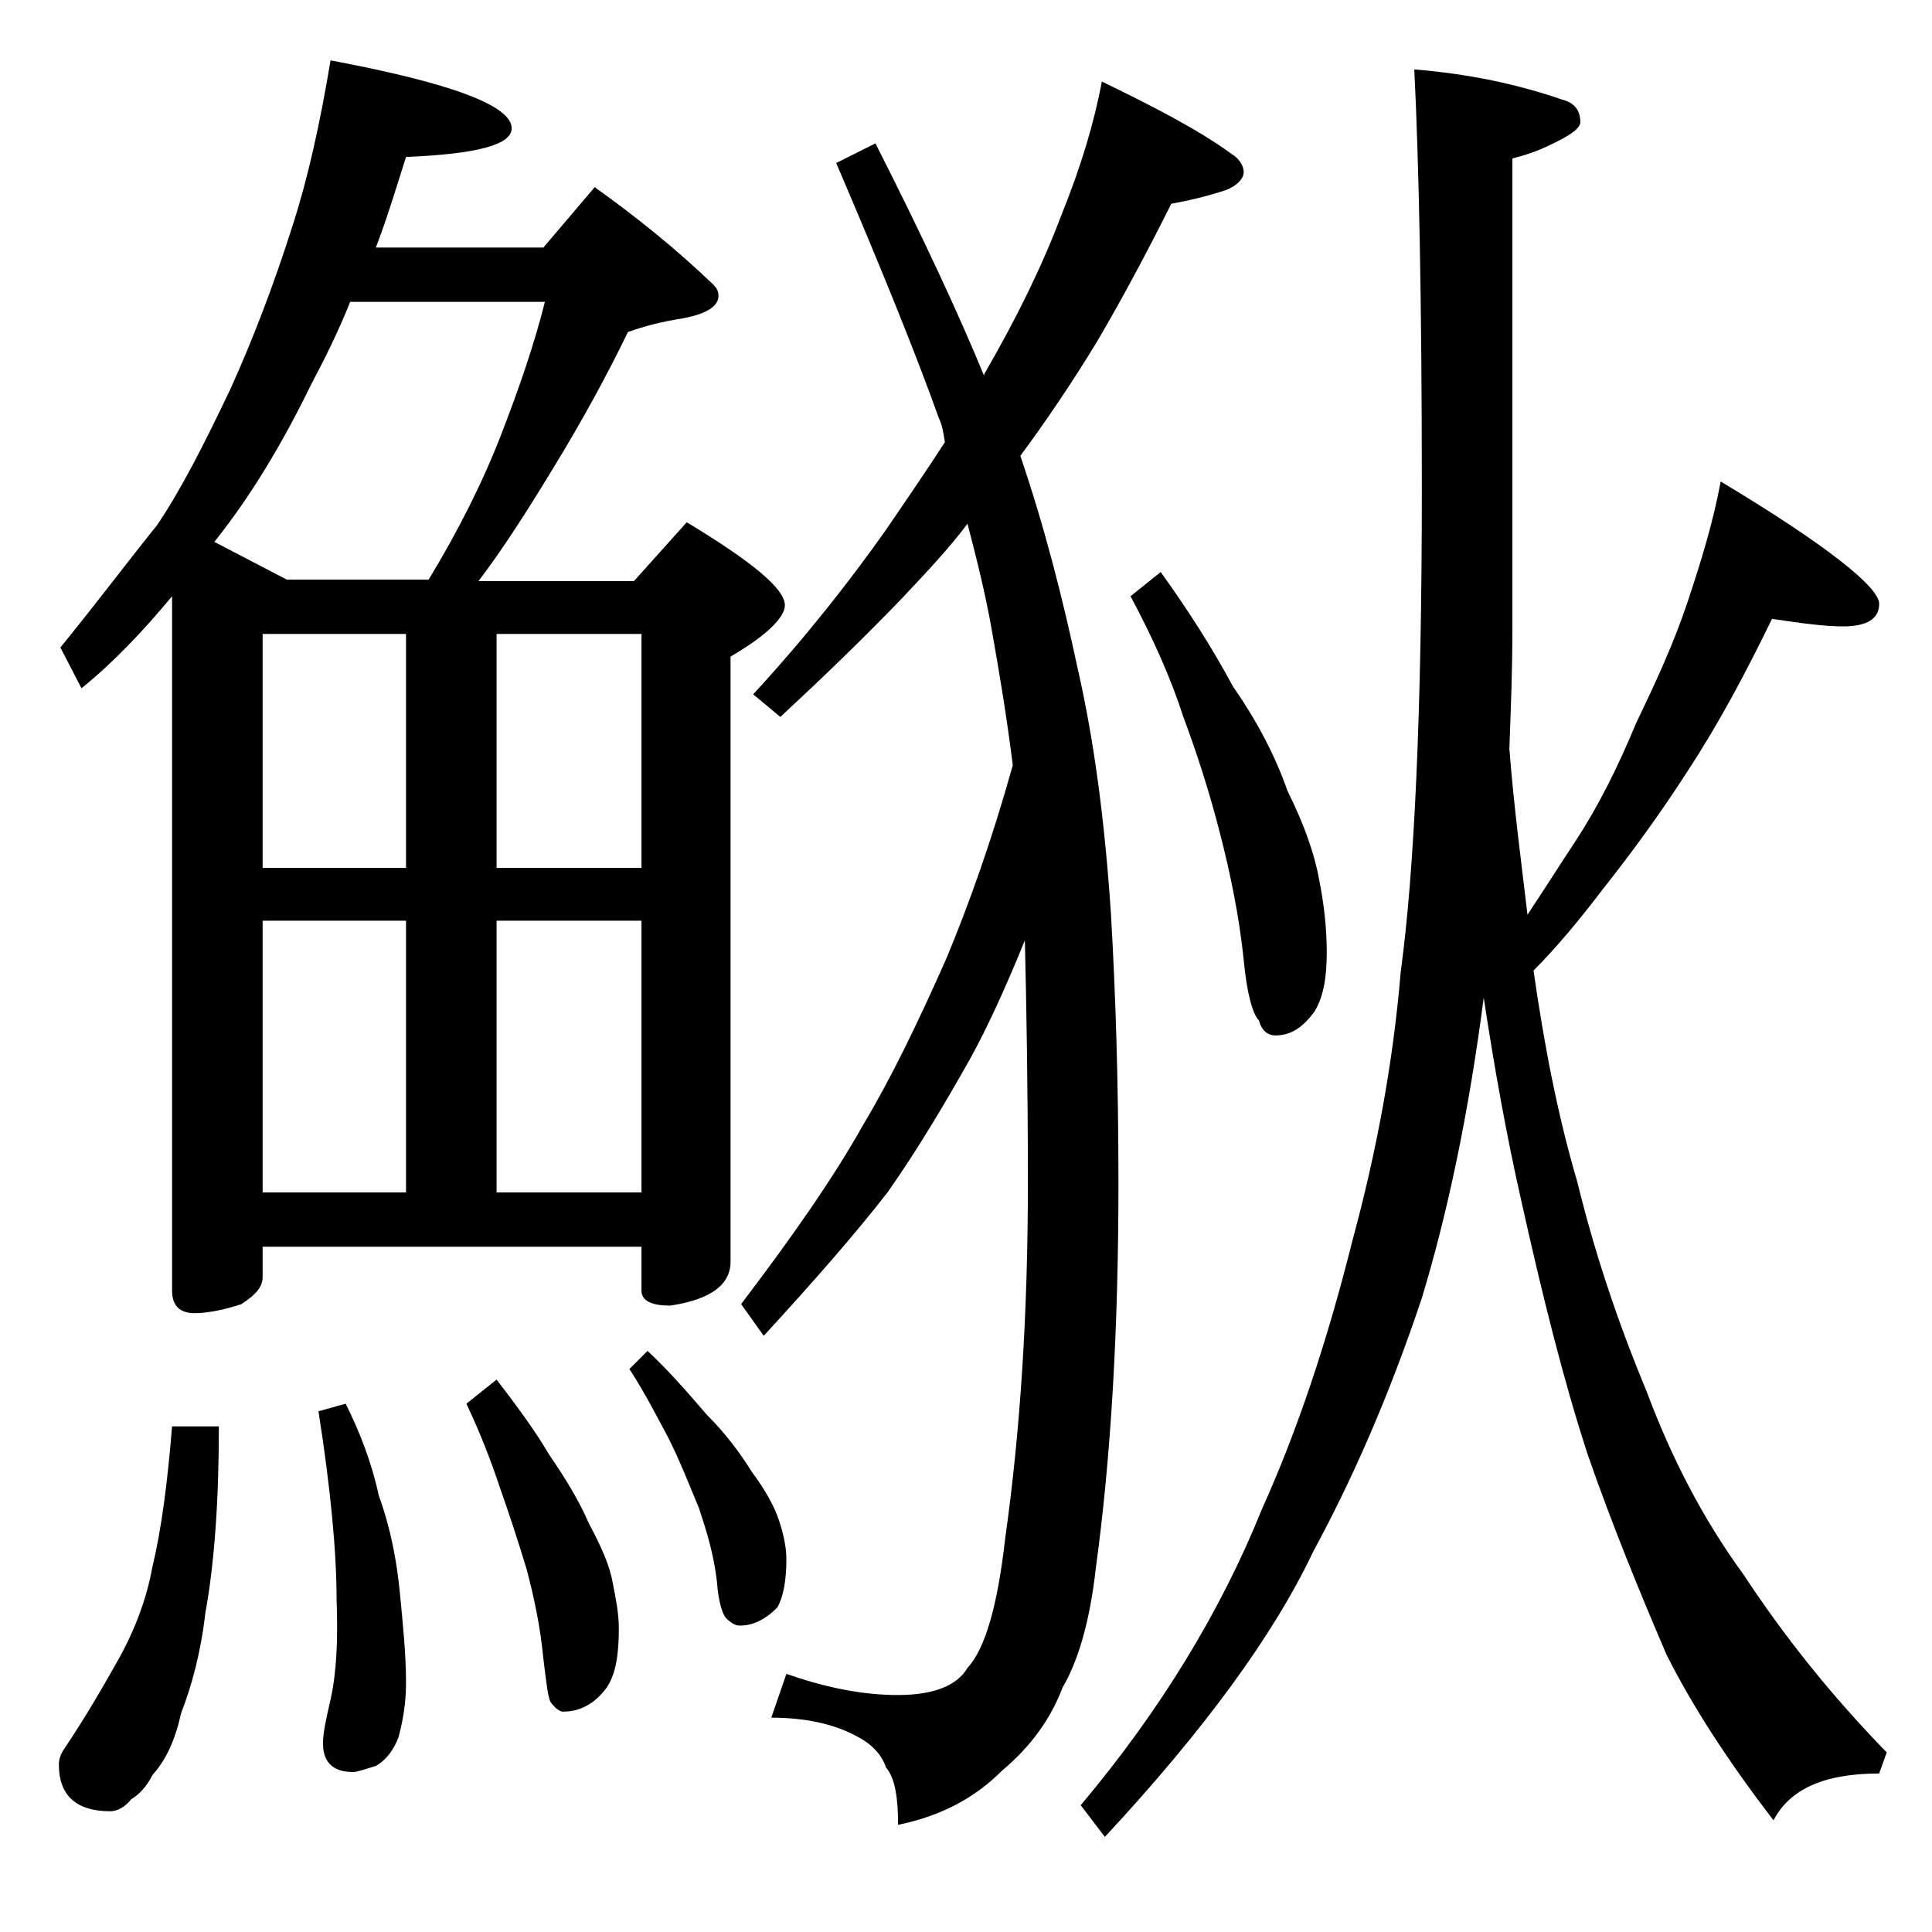 <?xml version="1.0" encoding="utf-8"?>
<!-- Generator: Adobe Illustrator 18.0.0, SVG Export Plug-In . SVG Version: 6.00 Build 0)  -->
<!DOCTYPE svg PUBLIC "-//W3C//DTD SVG 1.1//EN" "http://www.w3.org/Graphics/SVG/1.1/DTD/svg11.dtd">
<svg version="1.1" id="Layer_1" xmlns="http://www.w3.org/2000/svg" xmlns:xlink="http://www.w3.org/1999/xlink" x="0px" y="0px"
	 viewBox="0 0 128 128" enable-background="new 0 0 128 128" xml:space="preserve">
<path d="M21.9,4c8,1.5,12,3,12,4.5c0,1.1-2.3,1.7-7,1.9c-0.7,2.2-1.3,4.2-2,6H36l3.4-4c2.8,2,5.4,4.1,7.8,6.4
	c0.2,0.2,0.4,0.4,0.4,0.8c0,0.7-0.8,1.2-2.4,1.5c-1.3,0.2-2.5,0.5-3.6,0.9c-1.4,2.9-3.1,6-5,9.1c-1.7,2.8-3.3,5.3-4.9,7.4H42
	l3.5-3.9c4.3,2.6,6.5,4.4,6.5,5.5c0,0.8-1.2,2-3.6,3.4v40.1c0,1.5-1.3,2.5-4,2.9c-1.2,0-1.9-0.3-1.9-1v-2.9H17.4v2
	c0,0.7-0.5,1.2-1.4,1.8c-1.2,0.4-2.3,0.6-3.1,0.6c-1,0-1.5-0.5-1.5-1.5v-46c-1.9,2.3-3.9,4.4-6,6.1L4,42.9c2.6-3.2,4.7-6,6.4-8.1
	c1.5-2.2,3.1-5.3,4.9-9.1c1.4-3.1,2.8-6.7,4.1-10.8C20.4,11.8,21.2,8.2,21.9,4z M11.4,94.5h3.1c0,5-0.3,9.1-0.9,12.4
	c-0.3,2.6-0.9,4.8-1.6,6.6c-0.4,1.8-1,3.1-1.9,4.1c-0.4,0.8-0.9,1.3-1.4,1.6c-0.4,0.5-0.9,0.8-1.4,0.8c-2.2,0-3.4-1-3.4-3.1
	c0-0.3,0.1-0.7,0.4-1.1c1.4-2.1,2.5-4,3.4-5.6c1.2-2.1,2-4.2,2.4-6.4C10.7,101.3,11.1,98.2,11.4,94.5z M19,38.4h9.4
	c2-3.3,3.6-6.5,4.8-9.6c1.2-3.1,2.2-6,2.9-8.8H23.2c-0.8,2-1.7,3.8-2.6,5.5c-1.9,3.9-4,7.4-6.4,10.4L19,38.4z M17.4,57.5h9.5V42
	h-9.5V57.5z M17.4,79h9.5V61h-9.5V79z M22.9,93c0.9,1.8,1.7,3.8,2.2,6.1c0.8,2.2,1.2,4.4,1.4,6.5c0.2,2.1,0.4,4,0.4,5.9
	c0,1.3-0.2,2.5-0.5,3.6c-0.3,0.8-0.8,1.5-1.5,1.9c-0.7,0.2-1.2,0.4-1.5,0.4c-1.3,0-2-0.6-2-1.9c0-0.7,0.2-1.6,0.5-2.9
	c0.4-1.8,0.5-4,0.4-6.6c0-3.2-0.4-7.4-1.2-12.5L22.9,93z M32.9,91.4c1.3,1.7,2.5,3.3,3.5,5c1.1,1.6,2,3.1,2.6,4.5
	c0.8,1.5,1.4,2.8,1.6,4c0.2,1,0.4,2,0.4,3c0,1.7-0.2,3-0.8,3.9c-0.8,1.1-1.8,1.6-2.9,1.6c-0.2,0-0.5-0.2-0.8-0.6
	c-0.2-0.3-0.3-1.3-0.5-2.9c-0.2-2.1-0.6-4-1.1-5.9c-0.6-2-1.2-3.8-1.8-5.5c-0.6-1.8-1.3-3.6-2.2-5.5L32.9,91.4z M32.9,42v15.5h9.6
	V42H32.9z M32.9,79h9.6V61h-9.6V79z M42.9,89.5c1.4,1.3,2.7,2.8,3.9,4.2c1.2,1.2,2.2,2.5,3,3.8c0.9,1.2,1.5,2.3,1.8,3.2
	c0.3,0.9,0.5,1.8,0.5,2.6c0,1.4-0.2,2.5-0.6,3.2c-0.8,0.8-1.6,1.2-2.5,1.2c-0.3,0-0.6-0.2-0.9-0.5c-0.2-0.2-0.5-1-0.6-2.4
	c-0.2-1.8-0.7-3.4-1.2-4.9c-0.7-1.7-1.3-3.2-2-4.6c-0.7-1.3-1.5-2.9-2.6-4.6L42.9,89.5z M73,5.4c3.5,1.7,6.4,3.2,8.6,4.8
	c0.5,0.3,0.8,0.8,0.8,1.2s-0.4,0.9-1.2,1.2c-1.2,0.4-2.5,0.7-3.6,0.9c-1.6,3.2-3.2,6.2-4.9,9.1c-1.7,2.8-3.4,5.3-5.1,7.6
	c1.6,4.7,2.8,9.4,3.8,14.1c1.1,4.8,1.8,10.2,2.2,16.2c0.3,5.1,0.5,11,0.5,17.9c0,9.7-0.5,18.2-1.5,25.5c-0.4,3.6-1.2,6.2-2.2,7.9
	c-0.8,2.1-2.1,3.9-4,5.5c-1.8,1.8-4,3-6.9,3.6c0-1.8-0.2-3.1-0.8-3.8c-0.3-0.9-1-1.6-2-2.1c-1.5-0.8-3.4-1.2-5.6-1.2l1-2.9
	c2.6,0.9,5,1.4,7.4,1.4c2.3,0,3.9-0.6,4.6-1.8c1.2-1.3,2-4.2,2.5-8.6c1-7.1,1.5-14.9,1.5-23.5c0-6.5-0.1-11.9-0.2-16.1
	c-1.3,3.2-2.5,5.8-3.6,7.8c-1.8,3.2-3.6,6.2-5.5,8.9c-2.1,2.7-4.8,5.8-8.2,9.5l-1.5-2.1c3.5-4.6,6.2-8.5,8.1-11.9
	c1.8-3,3.6-6.7,5.5-11c1.5-3.6,3-7.8,4.4-12.8c-0.4-3.2-0.9-6.2-1.4-9c-0.4-2.3-1-4.7-1.6-7c-1.2,1.6-2.7,3.2-4.4,5
	c-2.5,2.6-5.2,5.2-8,7.8L49.9,46c3.5-3.8,6.4-7.5,8.8-10.9c1.3-1.9,2.6-3.8,3.9-5.8c-0.1-0.7-0.2-1.2-0.4-1.6
	c-1.5-4.2-3.8-9.9-6.8-16.9L58,9.5c3.2,6.3,5.6,11.5,7.2,15.4v-0.1c2.2-3.8,3.9-7.3,5.1-10.5C71.6,11.1,72.5,8.1,73,5.4z M117.4,41
	c-1.7,3.5-3.5,6.9-5.6,10.1c-1.8,2.8-3.7,5.4-5.6,7.8c-1.6,2.1-3.1,3.9-4.6,5.4c0.7,4.9,1.6,9.6,2.9,14c1.1,4.5,2.6,9.1,4.6,13.9
	c1.6,4.3,3.7,8.4,6.4,12.1c2.7,4.1,5.8,8,9.5,11.8l-0.5,1.4c-3.6,0-5.9,1-7,3.1c-3-3.9-5.4-7.6-7.1-11c-1.8-4.2-3.6-8.6-5.2-13.2
	c-1.6-4.9-3-10.5-4.4-16.8c-1-4.4-1.8-8.9-2.5-13.5c-1,7.7-2.4,14.3-4.1,19.9c-2.2,6.6-4.7,12.2-7.2,16.8
	c-2.6,5.5-7.2,11.8-13.8,18.9l-1.6-2.1c5.3-6.3,9.3-12.9,12-19.6c2.3-5.1,4.3-11,6-17.8c1.6-5.9,2.7-11.8,3.2-17.8
	c0.9-6.6,1.4-17.2,1.4-32c0-12.6-0.2-21.8-0.5-27.8c3.7,0.3,6.9,1,9.8,2c0.8,0.2,1.2,0.7,1.2,1.5c0,0.4-0.7,0.9-2,1.5
	c-0.8,0.4-1.7,0.7-2.5,0.9v31.2c0,2.6-0.1,5.2-0.2,7.9c0.3,3.9,0.8,7.6,1.2,11c1.2-1.8,2.2-3.4,3.2-4.9c1.5-2.3,2.8-4.9,4-7.8
	c1.3-2.7,2.5-5.3,3.4-8c0.9-2.7,1.7-5.3,2.2-8c7,4.2,10.5,7,10.5,8.1c0,1-0.8,1.5-2.4,1.5C120.9,41.5,119.4,41.3,117.4,41z
	 M76.9,37.9c1.8,2.5,3.4,5,4.8,7.6c1.6,2.3,2.8,4.6,3.6,6.9c1.1,2.2,1.8,4.2,2.1,5.9c0.3,1.5,0.5,3.1,0.5,4.8c0,1.6-0.2,2.9-0.8,3.9
	c-0.8,1.1-1.6,1.6-2.6,1.6c-0.5,0-0.9-0.3-1.1-1c-0.4-0.4-0.8-1.8-1-4c-0.3-2.9-0.9-5.8-1.6-8.5c-0.7-2.7-1.5-5.2-2.4-7.6
	c-0.8-2.5-2-5.2-3.5-8L76.9,37.9z"/>
</svg>
